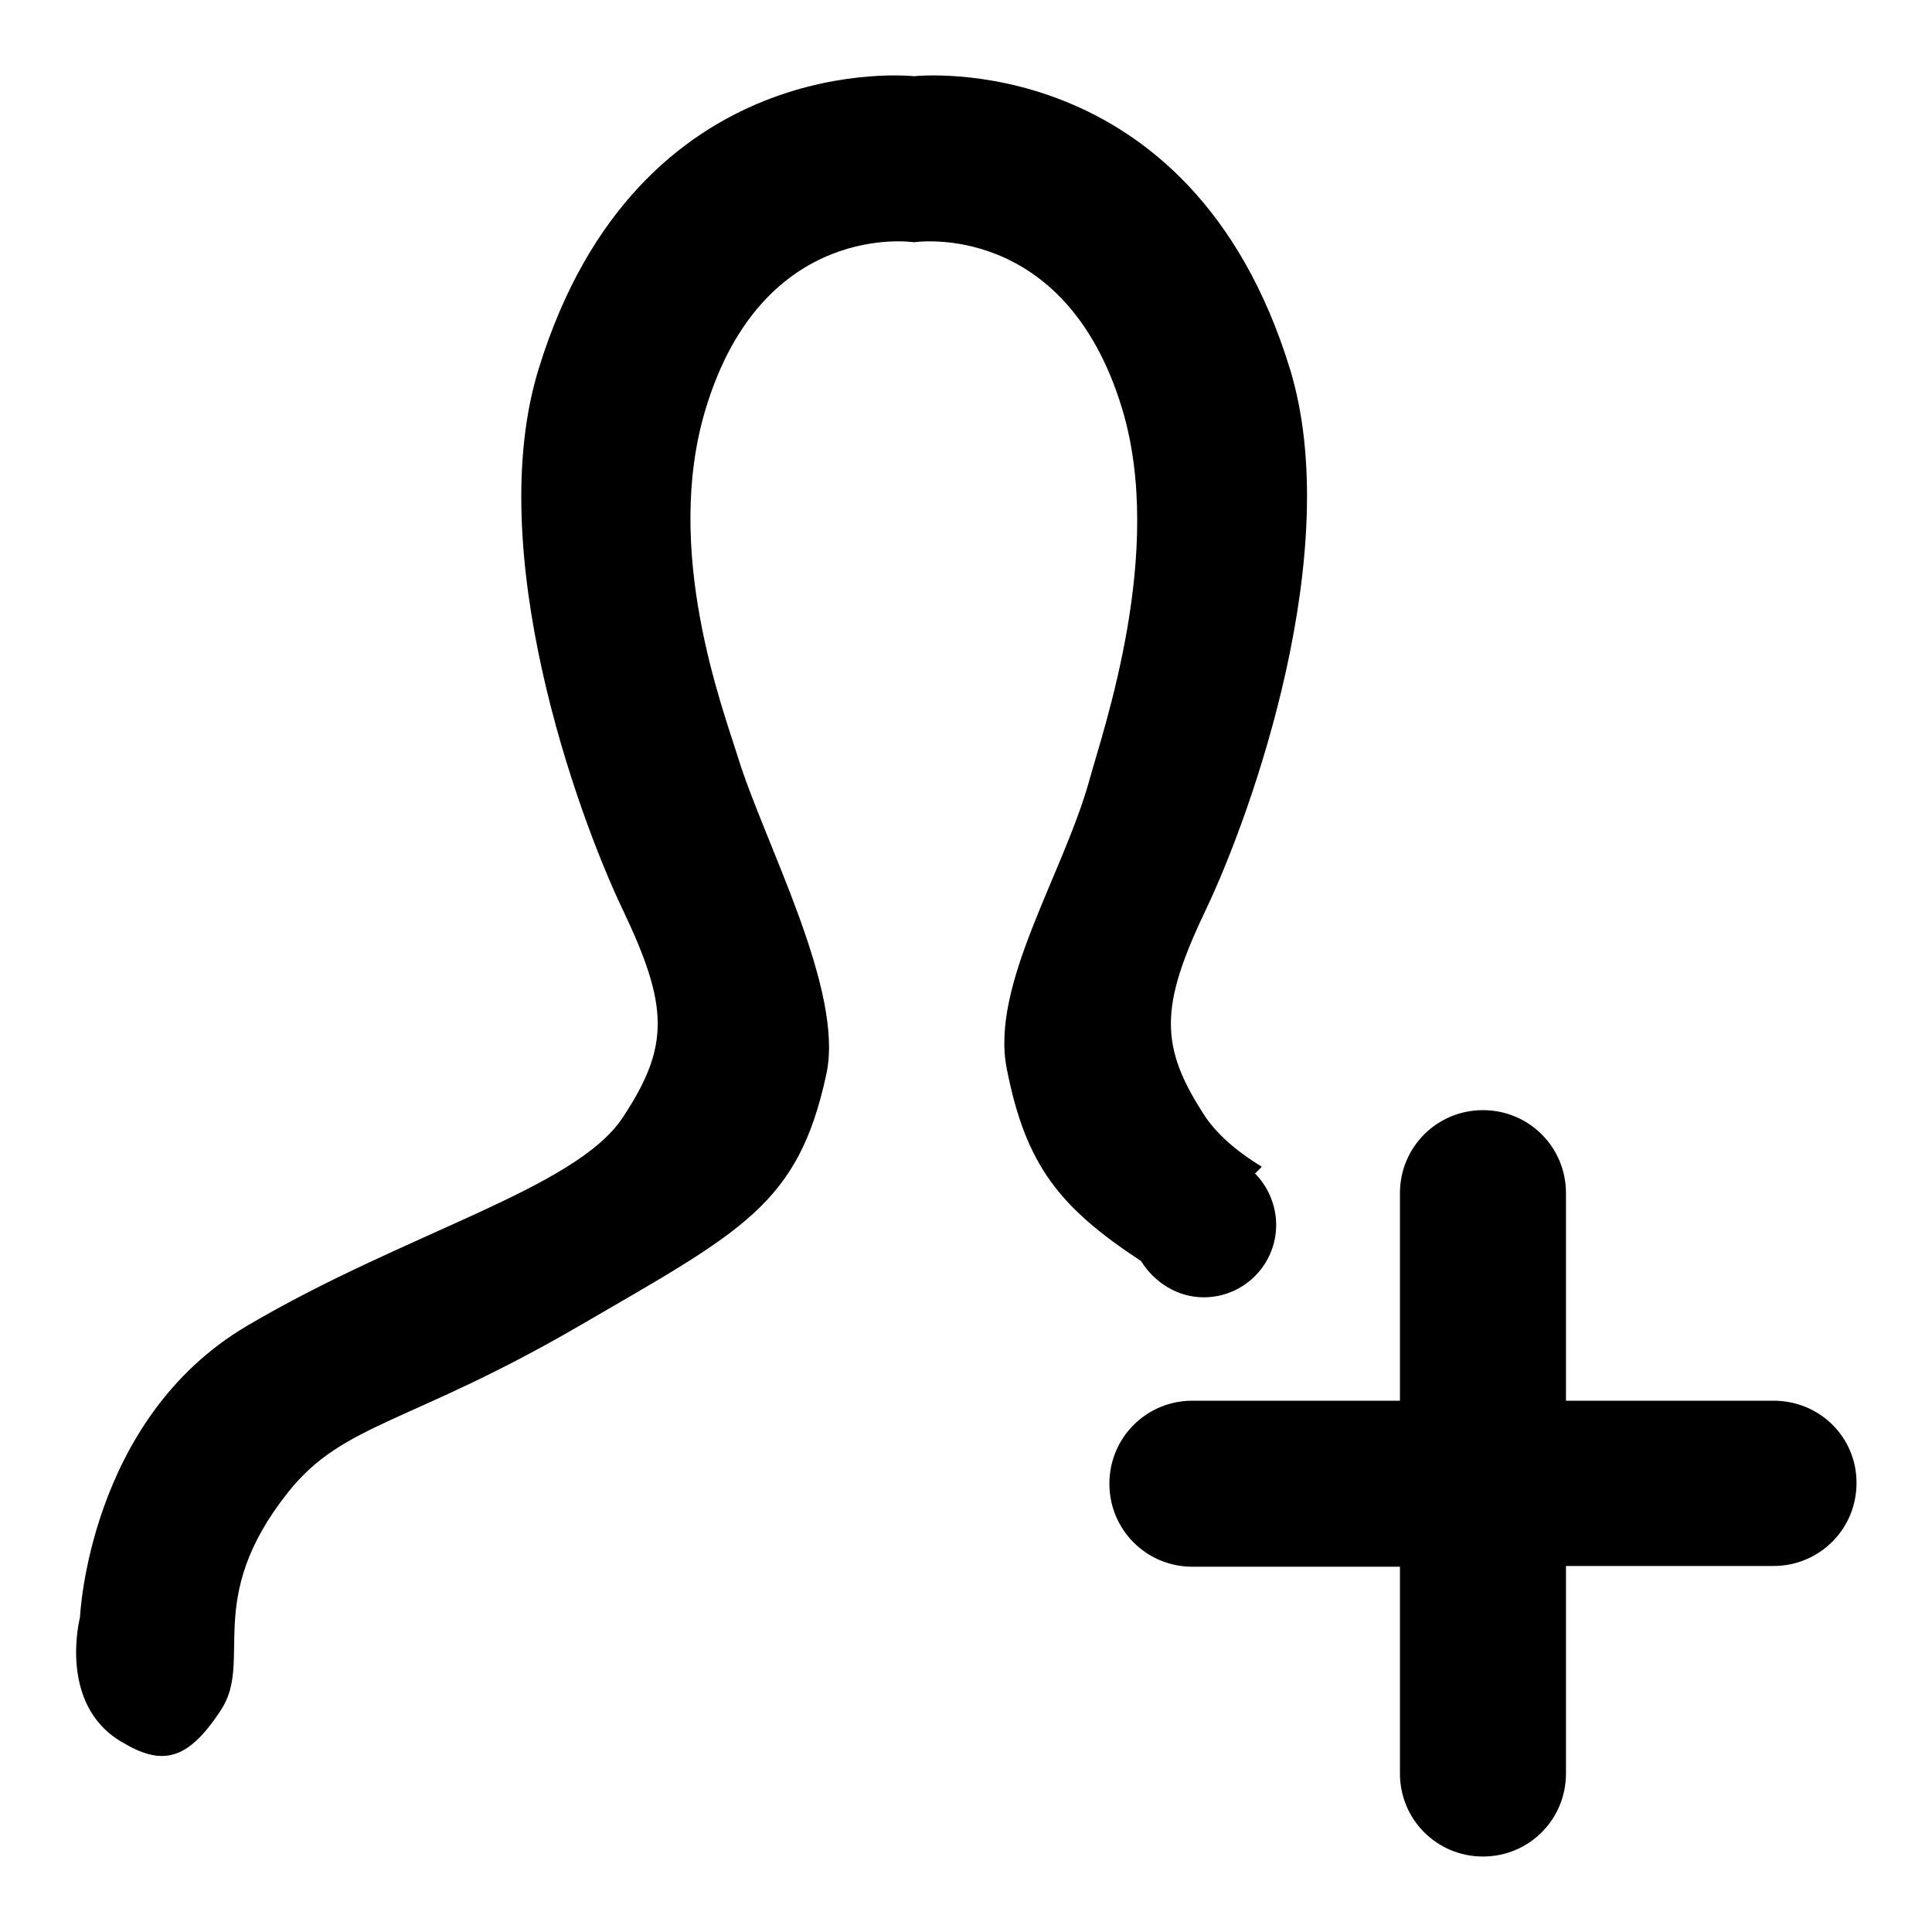 <?xml version="1.0" encoding="utf-8"?>
<!-- Svg Vector Icons : http://www.onlinewebfonts.com/icon -->
<!DOCTYPE svg PUBLIC "-//W3C//DTD SVG 1.1//EN" "http://www.w3.org/Graphics/SVG/1.1/DTD/svg11.dtd">
<svg version="1.1" xmlns="http://www.w3.org/2000/svg" xmlns:xlink="http://www.w3.org/1999/xlink" x="0px" y="0px" viewBox="0 0 256 256" enable-background="new 0 0 256 256" xml:space="preserve">
<g><g><path fill="#000000" d="M159.5,171.9c5.3,0,9.6-4.3,9.6-9.6c0-2.6-1.1-5.1-2.8-6.8l0.9-0.9c-3.3-2-5.8-4.2-7.4-6.5c-6.3-9.5-6.1-14.8,0-27.6c6.1-12.8,18.5-47.7,11.1-71.7C157.7,6,121.1,10.1,121.1,10.1S84.6,6,71.4,48.8c-7.5,24.1,5,58.9,11.1,71.7c6.1,12.8,6.3,18.1,0,27.6c-6.3,9.5-28.8,15.2-49.8,27.6c-21,12.4-22.1,38.6-22.1,38.6s-3,11.5,5.5,16.5c5.3,3.2,8.7,2.6,13.1-4.1c4.5-6.6-2.4-14.7,9-29c7.3-9.2,16.2-9,38.7-22.1c21.5-12.5,28.9-16,32.6-33.3c2.4-11.1-8.2-30.6-11.7-41.9c-2-6.5-10-27.4-4.3-46.2c7.6-25.2,27.6-22.1,27.6-22.1s20-3.1,27.6,22.1c5.7,18.9-2.5,42.4-4.3,49c-3.5,12.7-13.2,27.3-11,38.4c2.5,12.8,7,18.4,17.8,25.5C153,170,156.1,171.9,159.5,171.9z M235,185.6h-27.5v-27.5c0-6.1-4.9-11-11-11c-6.1,0-11,4.9-11,11v27.5h-27.5c-6.1,0-11,4.9-11,11s4.9,11,11,11h27.5V235c0,6.1,4.9,11,11,11c6.1,0,11-4.9,11-11v-27.5H235c6.1,0,11-4.9,11-11S241.1,185.6,235,185.6z"/></g></g>
</svg>